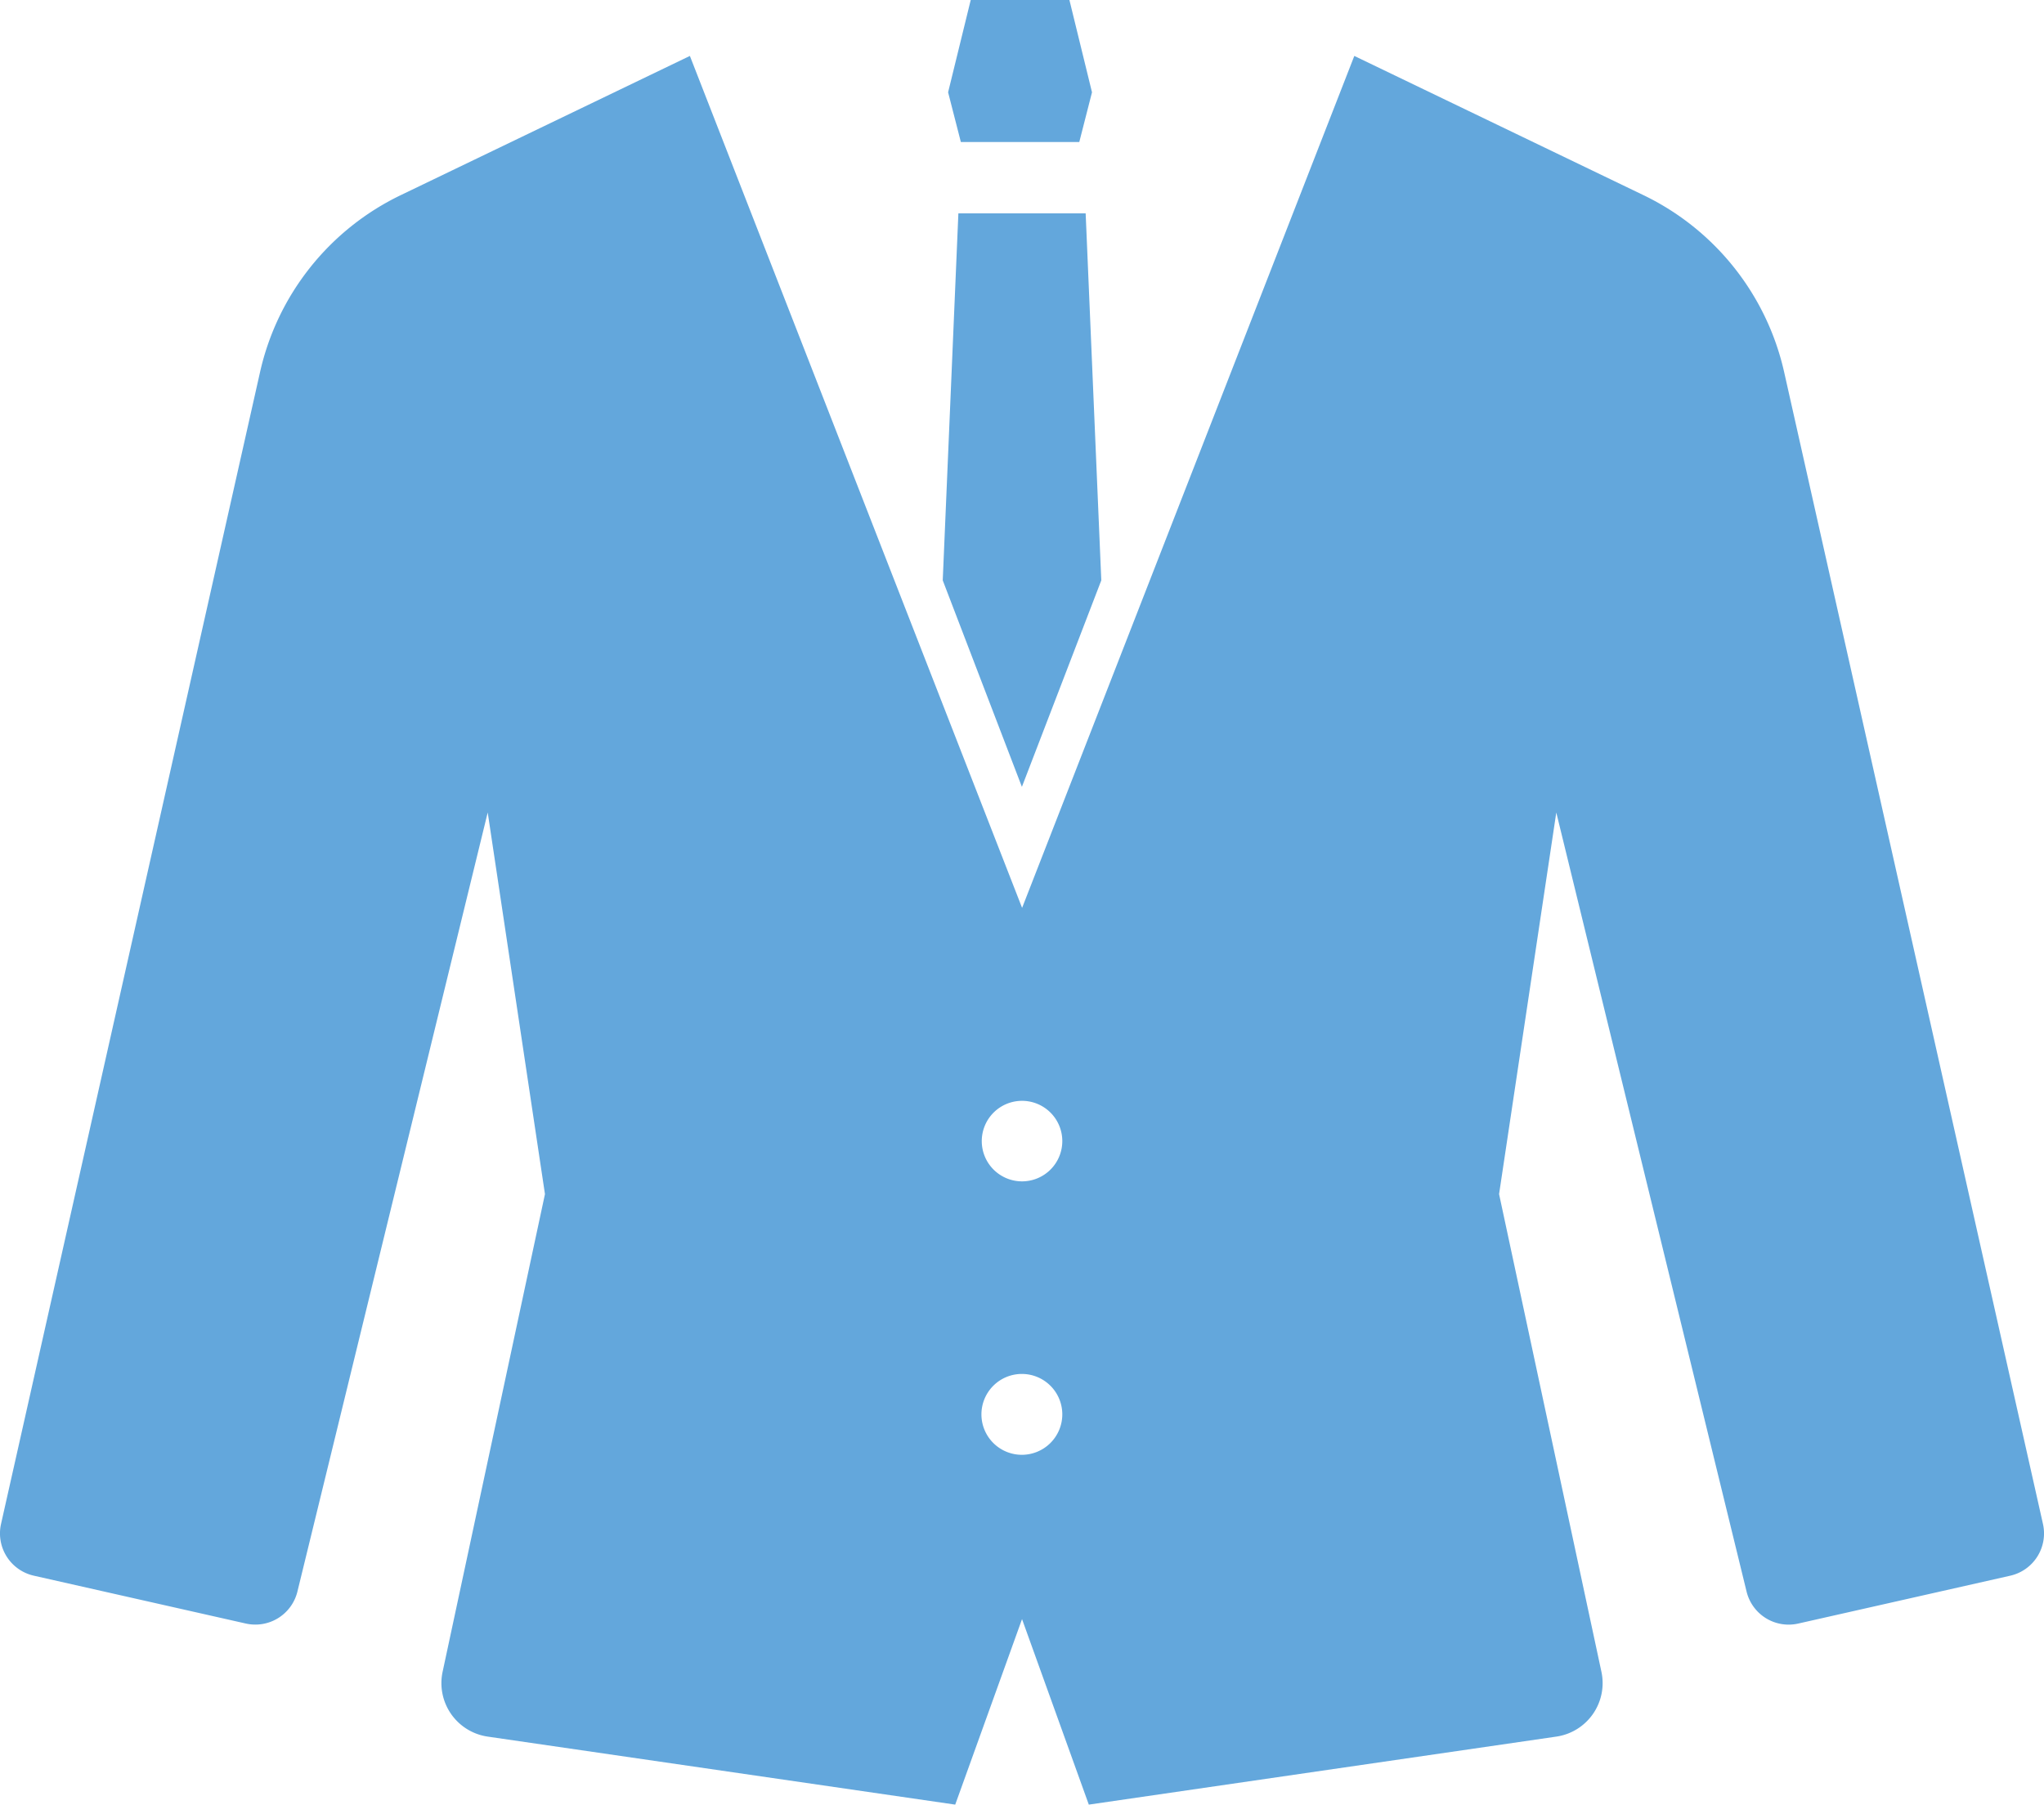 <svg xmlns="http://www.w3.org/2000/svg" width="60.912" height="53.786" viewBox="0 0 60.912 53.786">
  <g id="スーツアイコン1" transform="translate(0 -29.952)">
    <path id="パス_27" data-name="パス 27" d="M60.881,87.718,53.169,53.391a7.738,7.738,0,0,0-4.192-5.276l-8.618-4.15-9.9,25.392-9.9-25.392-8.618,4.15a7.738,7.738,0,0,0-4.192,5.276L.031,87.718a1.291,1.291,0,0,0,.974,1.542l6.321,1.427a1.291,1.291,0,0,0,1.537-.952l5.671-23.221L16.24,77.888l-3.05,14.237a1.611,1.611,0,0,0,1.344,1.932l13.932,2.027,1.991-5.529,1.99,5.529,13.932-2.027a1.611,1.611,0,0,0,1.344-1.932l-3.05-14.237,1.705-11.373,5.671,23.221a1.29,1.29,0,0,0,1.537.952l6.321-1.427A1.291,1.291,0,0,0,60.881,87.718Zm-30.424-2.06a1.205,1.205,0,1,1,1.2-1.205A1.206,1.206,0,0,1,30.456,85.658Zm0-8.15a1.2,1.2,0,1,1,1.2-1.205A1.2,1.2,0,0,1,30.456,77.508Z" transform="translate(0 -12.346)" fill="#63a7dc"/>
    <path id="パス_28" data-name="パス 28" d="M241.4,34.185l.379-1.482-.673-2.751h-2.941l-.674,2.751.38,1.482Z" transform="translate(-209.237)" fill="#63a7dc"/>
    <path id="パス_29" data-name="パス 29" d="M240.866,94.345,240.4,83.408h-3.793l-.466,10.937L238.5,100.5Z" transform="translate(-208.047 -47.096)" fill="#63a7dc"/>
  </g>
</svg>
